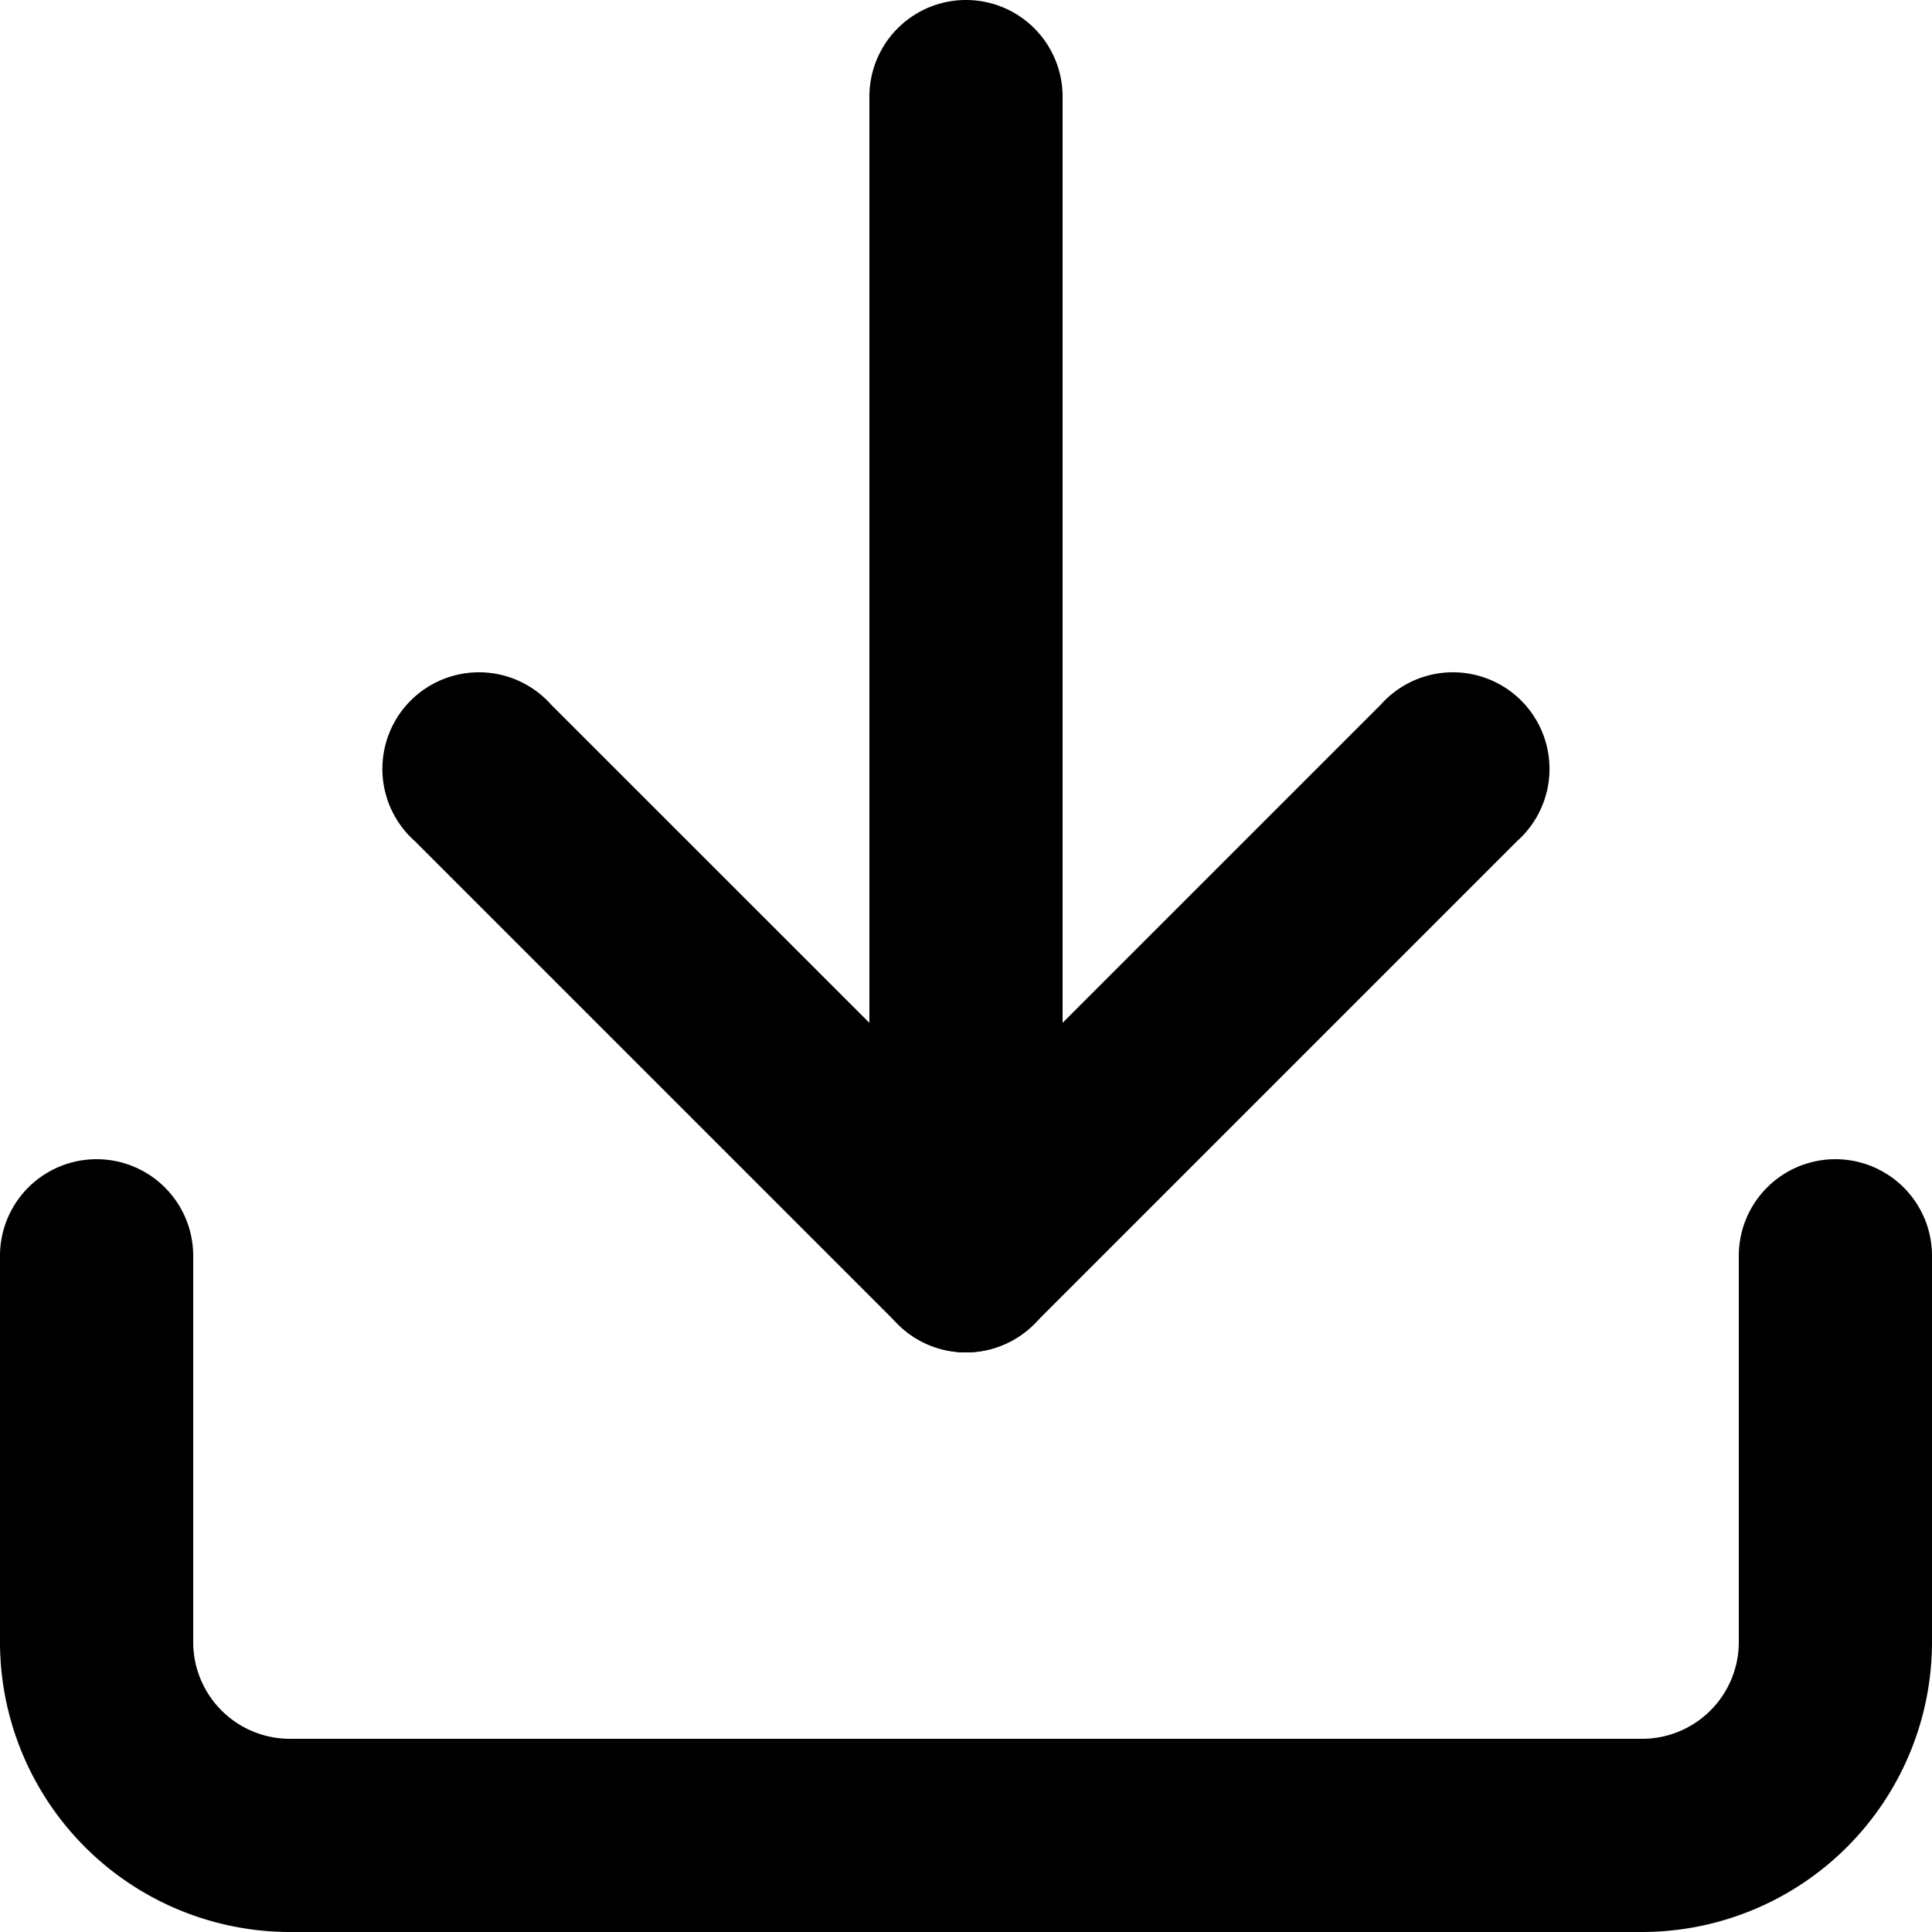 <svg xmlns="http://www.w3.org/2000/svg" width="17" height="17" viewBox="0 0 17 17">
  <g id="down" transform="translate(-3 -3)">
    <path id="Path_1" data-name="Path 1" d="M17.45,27.8H5.55A2.553,2.553,0,0,1,3,25.25v-3.4a.85.85,0,0,1,1.7,0v3.4a.851.851,0,0,0,.85.85h11.9a.851.851,0,0,0,.85-.85v-3.4a.85.85,0,1,1,1.7,0v3.4A2.553,2.553,0,0,1,17.45,27.8Z" transform="translate(0 -7.8)" />
    <path id="Path_2" data-name="Path 2" d="M14.1,19.45a.847.847,0,0,1-.6-.249l-4.25-4.25a.85.85,0,1,1,1.2-1.2L14.1,17.4l3.649-3.649a.85.85,0,1,1,1.2,1.2L14.7,19.2A.847.847,0,0,1,14.1,19.45Z" transform="translate(-2.6 -4.55)" />
    <path id="Path_3" data-name="Path 3" d="M17.35,14.9a.85.85,0,0,1-.85-.85V3.85a.85.85,0,1,1,1.7,0v10.2A.85.85,0,0,1,17.35,14.9Z" transform="translate(-5.85)" />
  </g>
</svg>
